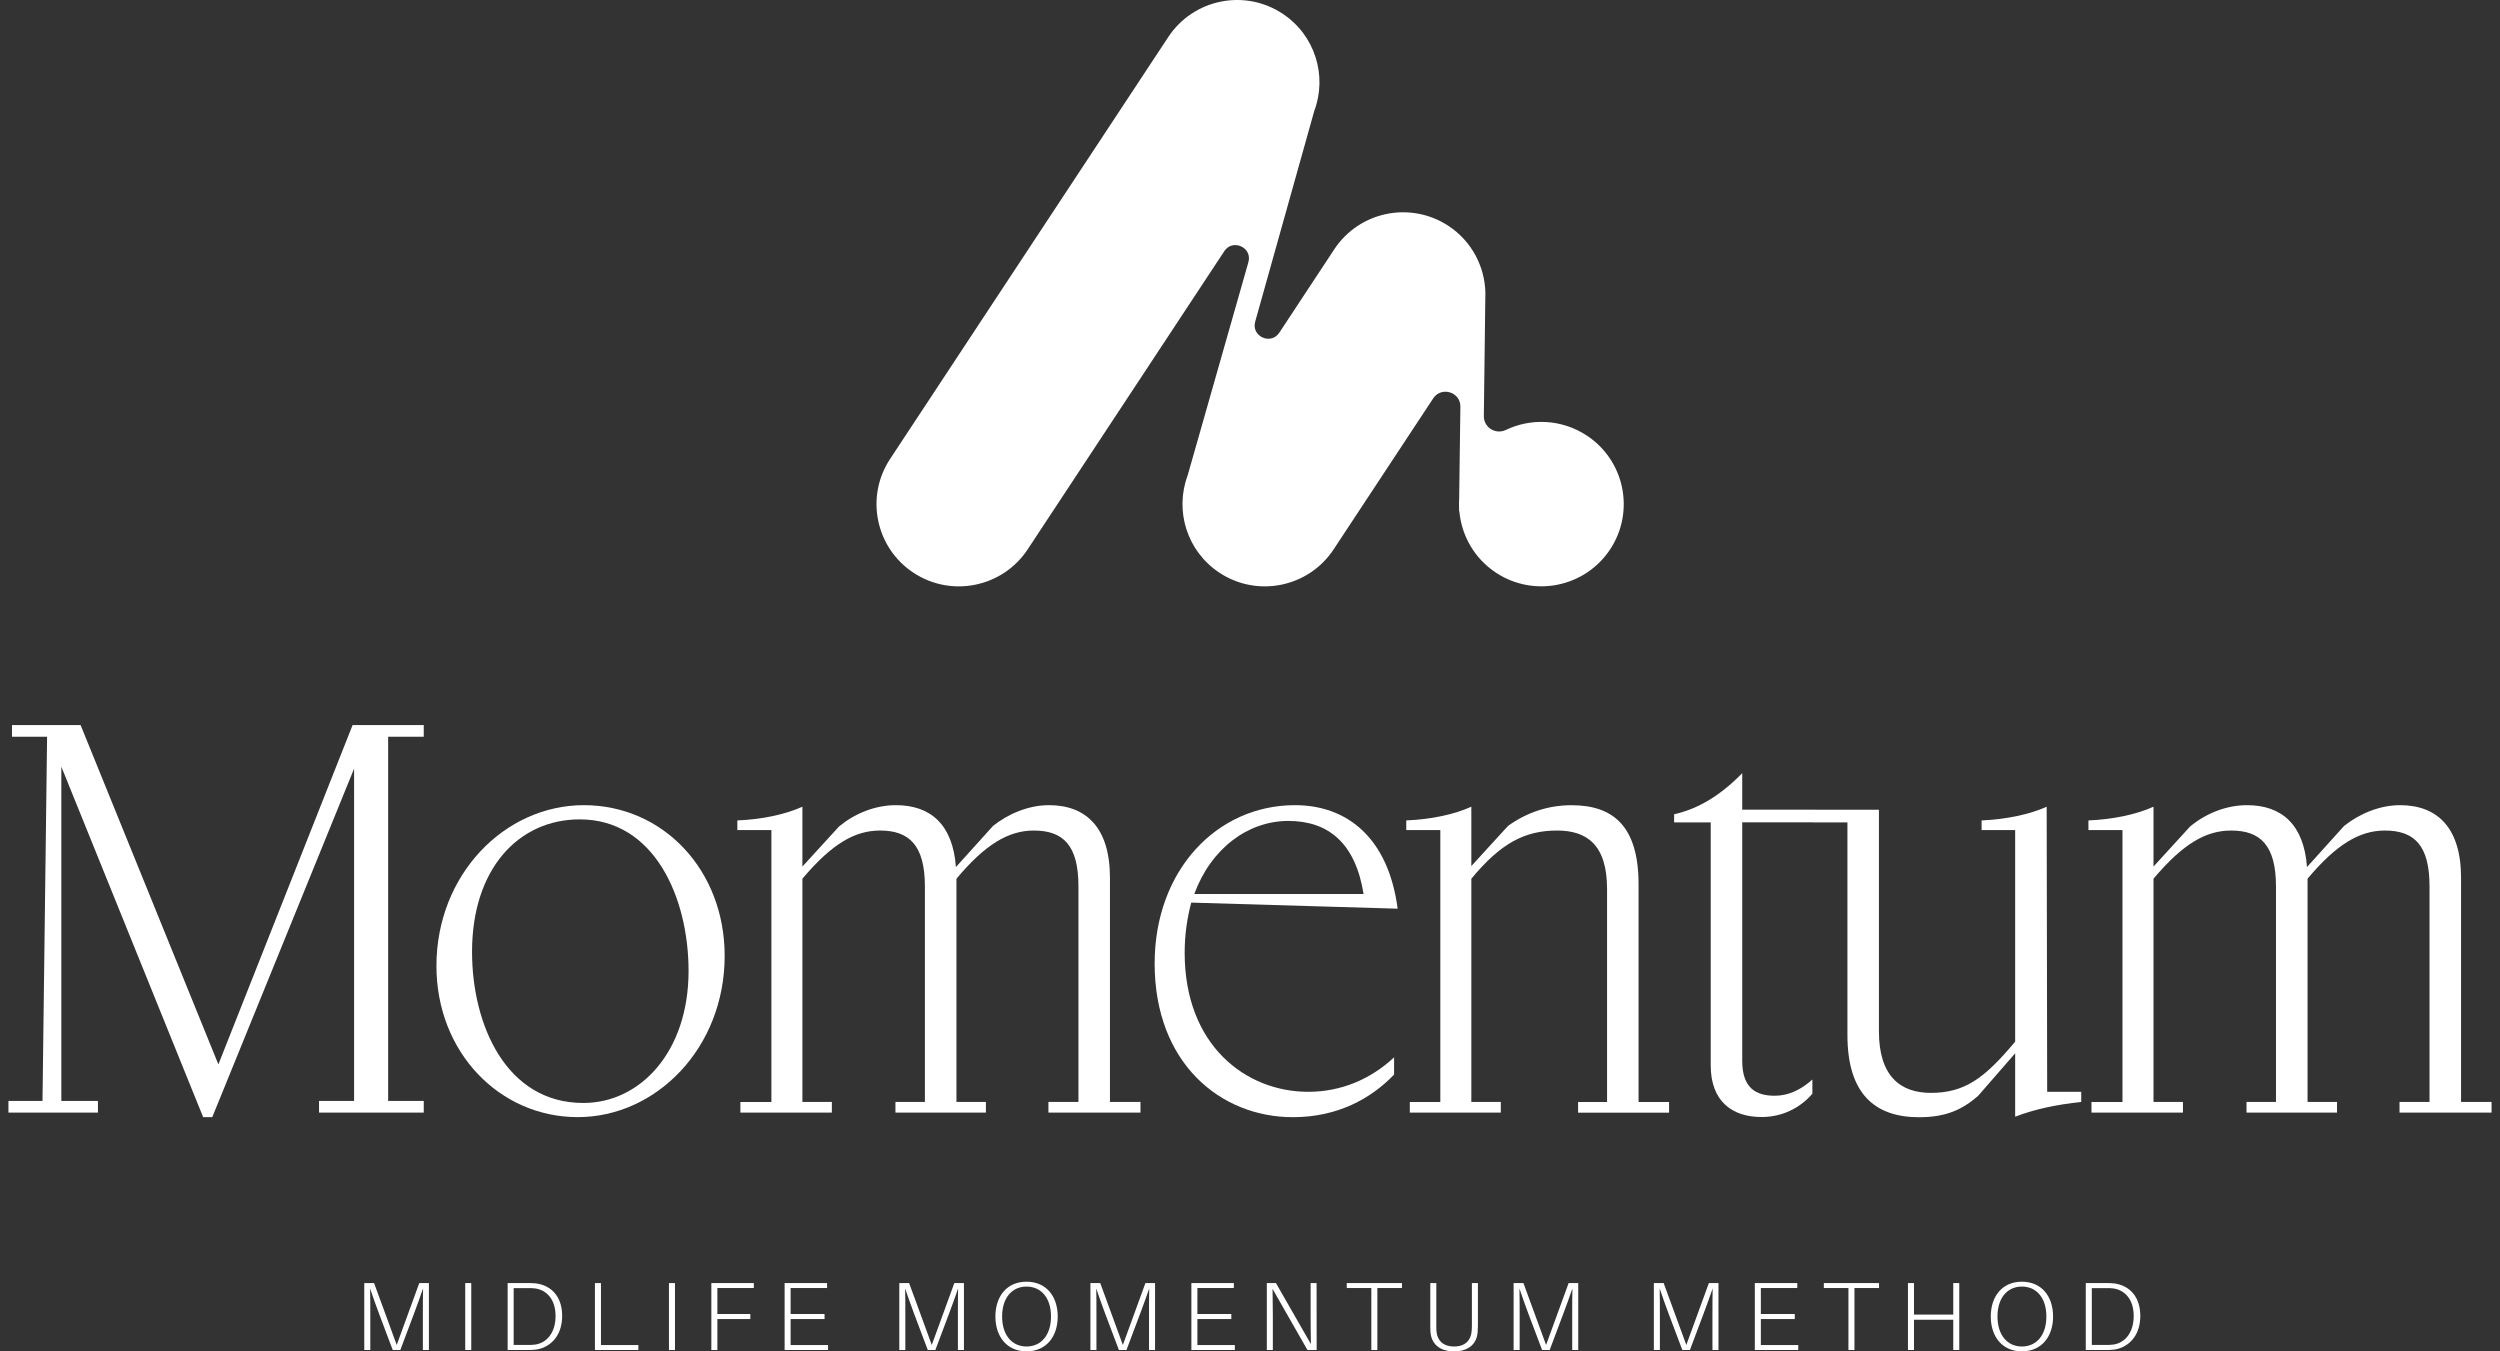 <svg width="148" height="80" viewBox="0 0 148 80" fill="none" xmlns="http://www.w3.org/2000/svg">
<rect x="0" y="0" width="148" height="80" fill="#333333" stroke="none"/>
<path d="M25.391 75.958V79.92H25.034V77.784C25.034 77.284 25.034 76.733 25.046 76.274C24.89 76.733 24.689 77.29 24.505 77.778L23.699 79.92H23.25L22.439 77.772C22.261 77.29 22.06 76.733 21.91 76.279C21.922 76.739 21.922 77.29 21.922 77.784V79.92H21.565V75.958H22.146L23.486 79.621L24.821 75.958H25.391Z" fill="white"/>
<path d="M27.899 79.92H27.542V75.958H27.899V79.92Z" fill="white"/>
<path d="M31.709 75.975C32.515 76.067 33.28 76.641 33.28 77.904C33.28 79.156 32.498 79.799 31.721 79.897C31.519 79.92 31.416 79.92 31.214 79.92H30.052V75.958H31.232C31.439 75.958 31.531 75.958 31.709 75.975ZM31.686 79.598C32.342 79.501 32.889 78.932 32.889 77.904C32.889 76.888 32.331 76.365 31.675 76.274C31.548 76.256 31.422 76.256 31.214 76.256H30.409V79.621H31.197C31.393 79.621 31.531 79.621 31.686 79.598Z" fill="white"/>
<path d="M37.792 79.627V79.92H35.22V75.958H35.577V79.627H37.792Z" fill="white"/>
<path d="M39.958 79.92H39.602V75.958H39.958V79.92Z" fill="white"/>
<path d="M42.469 76.251V77.789H44.419V78.088H42.469V79.92H42.112V75.958H44.626V76.251H42.469Z" fill="white"/>
<path d="M49.02 79.627V79.92H46.449V75.958H48.963V76.251H46.805V77.789H48.813V78.088H46.805V79.627H49.02Z" fill="white"/>
<path d="M57.065 75.958V79.92H56.708V77.784C56.708 77.284 56.708 76.733 56.72 76.274C56.565 76.733 56.363 77.29 56.179 77.778L55.374 79.92H54.925L54.114 77.772C53.935 77.29 53.734 76.733 53.584 76.279C53.596 76.739 53.596 77.29 53.596 77.784V79.92H53.239V75.958H53.82L55.161 79.621L56.496 75.958H57.065Z" fill="white"/>
<path d="M60.77 75.877C61.932 75.877 62.617 76.733 62.617 77.939C62.617 79.133 61.932 80 60.77 80C59.613 80 58.928 79.133 58.928 77.939C58.928 76.733 59.613 75.877 60.77 75.877ZM60.77 79.713C61.627 79.713 62.219 79.047 62.219 77.939C62.219 76.825 61.627 76.165 60.77 76.165C59.918 76.165 59.325 76.825 59.325 77.939C59.325 79.047 59.918 79.713 60.77 79.713Z" fill="white"/>
<path d="M68.379 75.958V79.92H68.022V77.784C68.022 77.284 68.022 76.733 68.034 76.274C67.878 76.733 67.677 77.29 67.493 77.778L66.687 79.92H66.239L65.427 77.772C65.249 77.29 65.047 76.733 64.898 76.279C64.909 76.739 64.909 77.29 64.909 77.784V79.92H64.553V75.958H65.134L66.474 79.621L67.809 75.958H68.379Z" fill="white"/>
<path d="M73.102 79.627V79.92H70.53V75.958H73.044V76.251H70.886V77.789H72.894V78.088H70.886V79.627H73.102Z" fill="white"/>
<path d="M77.947 79.92H77.4L75.335 76.302C75.346 76.79 75.352 77.382 75.352 77.876V79.92H74.996V75.958H75.536L77.608 79.575C77.596 79.081 77.59 78.496 77.59 78.002V75.958H77.941L77.947 79.92Z" fill="white"/>
<path d="M82.996 76.251H81.54V79.92H81.183V76.251H79.728V75.958H82.996V76.251Z" fill="white"/>
<path d="M87.493 75.958V78.501C87.493 78.616 87.487 78.731 87.475 78.869C87.429 79.512 86.986 80 86.083 80C85.174 80 84.737 79.512 84.685 78.869C84.673 78.731 84.673 78.616 84.673 78.501V75.958H85.03V78.484C85.03 78.611 85.03 78.725 85.041 78.834C85.088 79.334 85.415 79.713 86.083 79.713C86.745 79.713 87.073 79.334 87.118 78.834C87.13 78.725 87.136 78.611 87.136 78.484V75.958H87.493Z" fill="white"/>
<path d="M93.432 75.958V79.92H93.075V77.784C93.075 77.284 93.075 76.733 93.087 76.274C92.932 76.733 92.73 77.29 92.546 77.778L91.741 79.92H91.292L90.481 77.772C90.302 77.29 90.101 76.733 89.951 76.279C89.963 76.739 89.963 77.29 89.963 77.784V79.92H89.606V75.958H90.187L91.528 79.621L92.863 75.958H93.432Z" fill="white"/>
<path d="M101.734 75.958V79.92H101.377V77.784C101.377 77.284 101.377 76.733 101.389 76.274C101.234 76.733 101.032 77.29 100.848 77.778L100.043 79.92H99.594L98.783 77.772C98.604 77.29 98.403 76.733 98.253 76.279C98.265 76.739 98.265 77.29 98.265 77.784V79.92H97.908V75.958H98.489L99.83 79.621L101.165 75.958H101.734Z" fill="white"/>
<path d="M106.457 79.627V79.92H103.885V75.958H106.399V76.251H104.242V77.789H106.25V78.088H104.242V79.627H106.457Z" fill="white"/>
<path d="M111.239 76.251H109.784V79.92H109.427V76.251H107.971V75.958H111.239V76.251Z" fill="white"/>
<path d="M115.989 75.958V79.92H115.633V78.128H113.308V79.92H112.951V75.958H113.308V77.824H115.633V75.958H115.989Z" fill="white"/>
<path d="M119.695 75.877C120.857 75.877 121.542 76.733 121.542 77.939C121.542 79.133 120.857 80 119.695 80C118.539 80 117.854 79.133 117.854 77.939C117.854 76.733 118.539 75.877 119.695 75.877ZM119.695 79.713C120.553 79.713 121.145 79.047 121.145 77.939C121.145 76.825 120.553 76.165 119.695 76.165C118.844 76.165 118.251 76.825 118.251 77.939C118.251 79.047 118.844 79.713 119.695 79.713Z" fill="white"/>
<path d="M125.135 75.975C125.941 76.067 126.706 76.641 126.706 77.904C126.706 79.156 125.924 79.799 125.147 79.897C124.946 79.92 124.842 79.92 124.641 79.92H123.478V75.958H124.658C124.865 75.958 124.957 75.958 125.135 75.975ZM125.112 79.598C125.768 79.501 126.315 78.932 126.315 77.904C126.315 76.888 125.757 76.365 125.101 76.274C124.974 76.256 124.848 76.256 124.641 76.256H123.835V79.621H124.623C124.819 79.621 124.957 79.621 125.112 79.598Z" fill="white"/>
<path d="M93.927 25.778C92.447 24.807 90.632 24.742 89.141 25.454C88.535 25.743 87.833 25.302 87.843 24.63L87.935 17.31C87.894 15.771 87.125 14.278 85.742 13.368C83.492 11.892 80.468 12.515 78.988 14.76L75.736 19.694C75.237 20.448 74.063 19.916 74.307 19.043L77.805 6.567C78.586 4.488 77.854 2.072 75.915 0.801C73.666 -0.676 70.642 -0.052 69.162 2.192L52.692 27.172C51.212 29.417 51.837 32.435 54.086 33.912C56.336 35.389 59.36 34.765 60.84 32.52L72.478 14.87C72.977 14.112 74.154 14.65 73.905 15.522L70.307 28.151C69.532 30.23 70.264 32.641 72.2 33.912C74.449 35.389 77.473 34.765 78.953 32.52L84.843 23.587C85.326 22.854 86.468 23.204 86.455 24.079L86.382 29.535C86.371 29.695 86.369 29.858 86.377 30.019V30.262H86.393C86.519 31.694 87.275 33.058 88.57 33.909C90.819 35.386 93.844 34.763 95.323 32.518C96.803 30.273 96.179 27.255 93.929 25.778H93.927Z" fill="white"/>
<path d="M0.5 65.175H2.516L2.788 43.613H0.71V42.922H4.771L12.928 63.013L20.874 42.922H25.086V43.613H22.978V65.175H25.086V65.866H18.887V65.175H20.962V45.504L12.567 66.134H12.026L3.631 45.386V65.175H5.798V65.866H0.5V65.175Z" fill="white"/>
<path d="M25.837 57.186C25.837 51.782 29.869 47.666 34.563 47.666C39.258 47.666 42.9 51.51 42.9 56.584C42.9 62.051 38.838 66.134 34.203 66.134C29.568 66.134 25.837 62.29 25.837 57.183V57.186ZM40.763 57.487C40.763 53.103 38.717 48.507 34.324 48.507C30.682 48.507 27.945 51.451 27.945 56.345C27.945 60.67 29.961 65.296 34.534 65.296C37.904 65.296 40.763 62.264 40.763 57.487Z" fill="white"/>
<path d="M43.831 65.237H45.667V49.138H43.651V48.569C45.126 48.51 46.509 48.209 47.502 47.758V51.301L49.669 48.929C50.571 48.18 51.777 47.666 53.039 47.666C55.085 47.666 56.409 48.808 56.59 51.33L58.786 48.896C59.687 48.176 60.894 47.666 62.097 47.666C64.293 47.666 65.709 48.988 65.709 51.962V65.234H67.516V65.866H62.067V65.234H63.844V52.472C63.844 50.038 62.943 49.168 61.195 49.168C59.691 49.168 58.307 50.008 56.622 52.02V65.234H58.366V65.866H53.01V65.234H54.754V52.472C54.754 50.038 53.819 49.168 52.105 49.168C50.63 49.168 49.276 49.917 47.502 52.02V65.234H49.246V65.866H43.831V65.234V65.237Z" fill="white"/>
<path d="M68.355 57.036C68.355 51.54 72.026 47.666 76.662 47.666C79.793 47.666 82.199 49.649 82.74 53.794L70.522 53.434C70.282 54.334 70.132 55.325 70.132 56.408C70.132 61.874 73.744 64.635 77.445 64.635C79.402 64.635 81.146 63.886 82.53 62.594V63.615C81.146 65.058 79.16 66.137 76.541 66.137C72.236 66.137 68.355 62.925 68.355 57.039V57.036ZM70.702 52.923H80.724C80.242 49.92 78.648 48.599 76.269 48.599C73.888 48.599 71.695 50.221 70.702 52.923Z" fill="white"/>
<path d="M83.461 65.237H85.267V49.138H83.251V48.569C84.726 48.51 86.109 48.209 87.103 47.758V51.271L89.27 48.9C90.384 48.088 91.676 47.669 93.03 47.669C95.469 47.669 97.003 48.87 97.003 52.354V65.237H98.809V65.869H93.423V65.237H95.138V52.622C95.138 49.979 93.905 49.168 92.187 49.168C90.26 49.168 88.847 49.917 87.103 52.02V65.234H88.847V65.866H83.461V65.234V65.237Z" fill="white"/>
<path d="M101.274 63.075V48.687H99.108V48.206C100.553 47.876 101.845 47.094 103.14 45.772V47.934H107.414V48.684H103.14V62.797C103.14 64.42 103.953 64.868 105.067 64.868C105.88 64.868 106.631 64.508 107.293 63.906V64.747C106.601 65.558 105.549 66.127 104.284 66.127C102.54 66.127 101.274 65.195 101.274 63.065V63.075Z" fill="white"/>
<path d="M109.368 48.687H107.382L107.388 47.938H111.233V61.063C111.233 63.706 112.499 64.698 114.302 64.698C116.318 64.698 117.492 63.827 119.298 61.665V49.138H117.311V48.569C118.757 48.51 120.17 48.209 121.163 47.758L121.193 64.635H123.209V65.237C121.763 65.388 120.471 65.659 119.298 66.108V62.355L117.101 64.878C116.167 65.689 115.207 66.14 113.61 66.14C111.024 66.14 109.368 64.789 109.368 61.276V48.687Z" fill="white"/>
<path d="M123.815 65.237H125.651V49.138H123.635V48.569C125.11 48.51 126.493 48.209 127.487 47.758V51.301L129.654 48.929C130.555 48.18 131.761 47.666 133.024 47.666C135.069 47.666 136.394 48.808 136.574 51.33L138.77 48.896C139.672 48.176 140.878 47.666 142.081 47.666C144.278 47.666 145.694 48.988 145.694 51.962V65.234H147.5V65.866H142.052V65.234H143.828V52.472C143.828 50.038 142.927 49.168 141.18 49.168C139.675 49.168 138.292 50.008 136.607 52.02V65.234H138.351V65.866H132.994V65.234H134.738V52.472C134.738 50.038 133.804 49.168 132.089 49.168C130.614 49.168 129.26 49.917 127.487 52.02V65.234H129.231V65.866H123.815V65.234V65.237Z" fill="white"/>
</svg>
